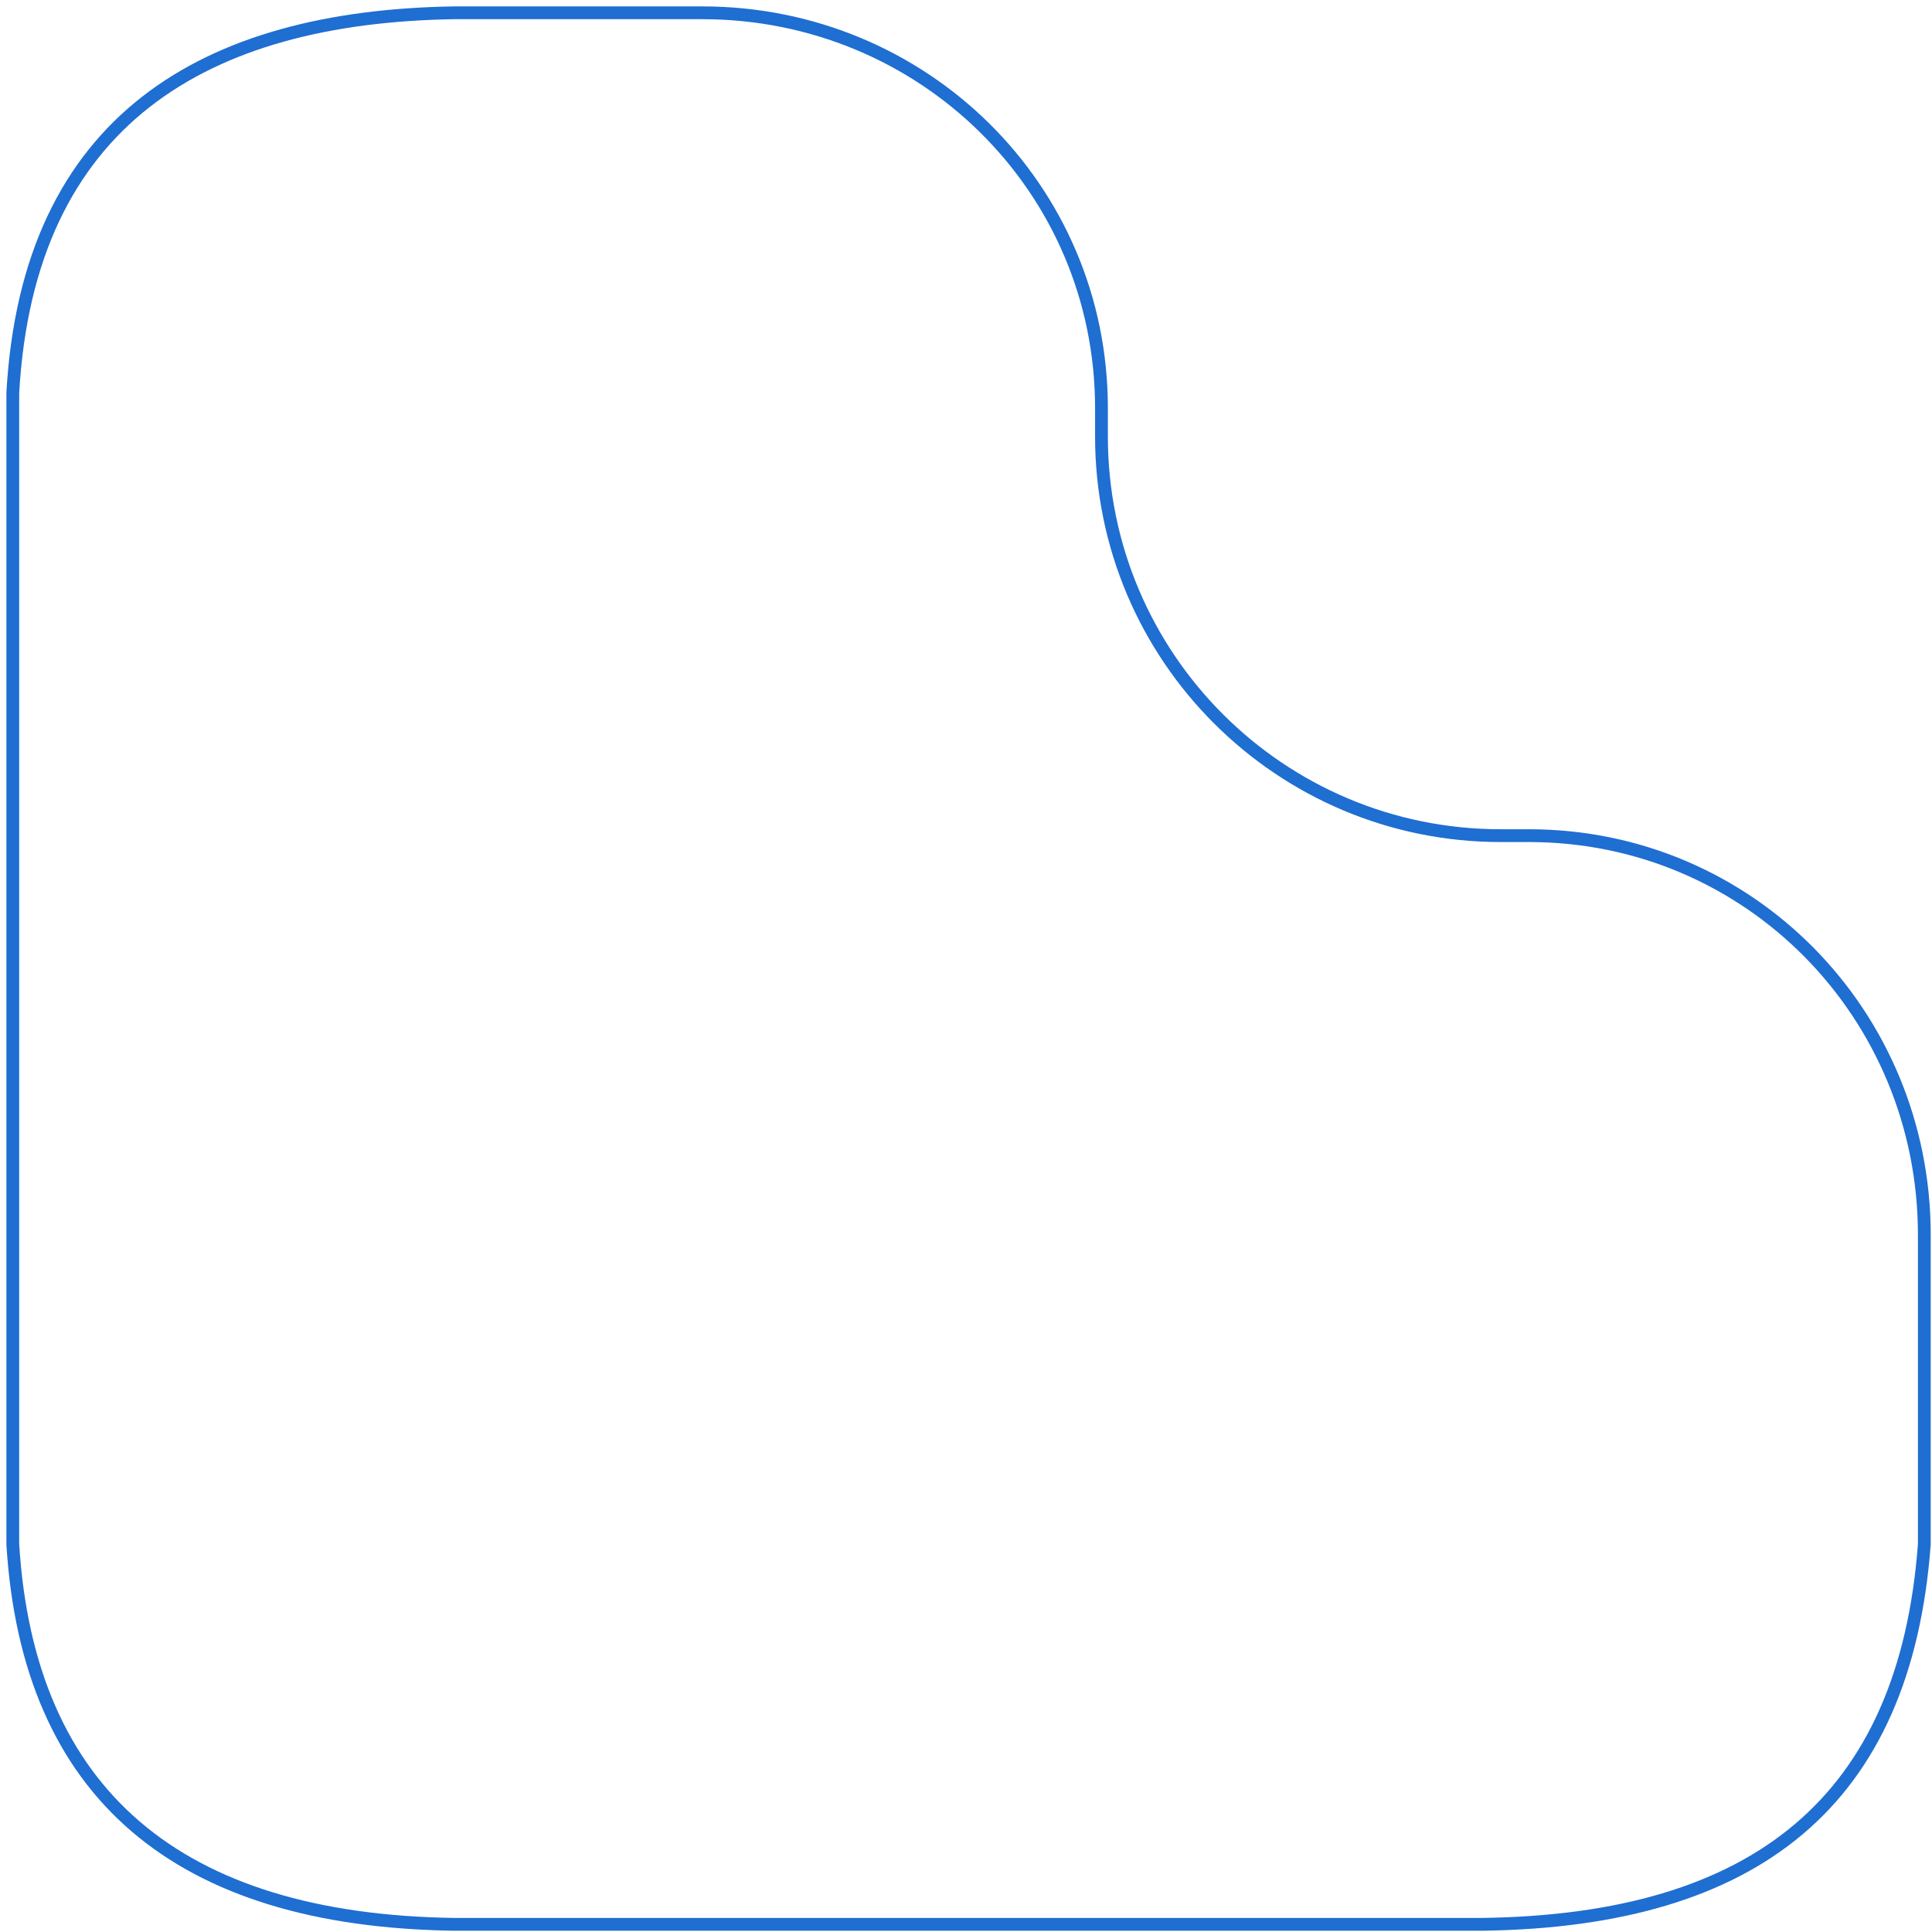 <?xml version="1.0" encoding="utf-8"?>
<svg xmlns="http://www.w3.org/2000/svg" fill="none" height="100%" overflow="visible" preserveAspectRatio="none" style="display: block;" viewBox="0 0 151 151" width="100%">
<path d="M54.888 1C72.119 1 86.088 14.669 86.088 31.9V34.112C86.088 51.343 100.057 65.312 117.288 65.312H119.5C136.731 65.312 150.4 79.281 150.4 96.512V120.7C148.9 140.8 137.2 150.1 115.9 150.4H35.5C13.9 150.1 2.2 140.2 1 120.7V30.7C2.2 9.4 16 1.3 35.5 1H54.888Z" id="Outline" stroke="#1F6ED1"/>
</svg>